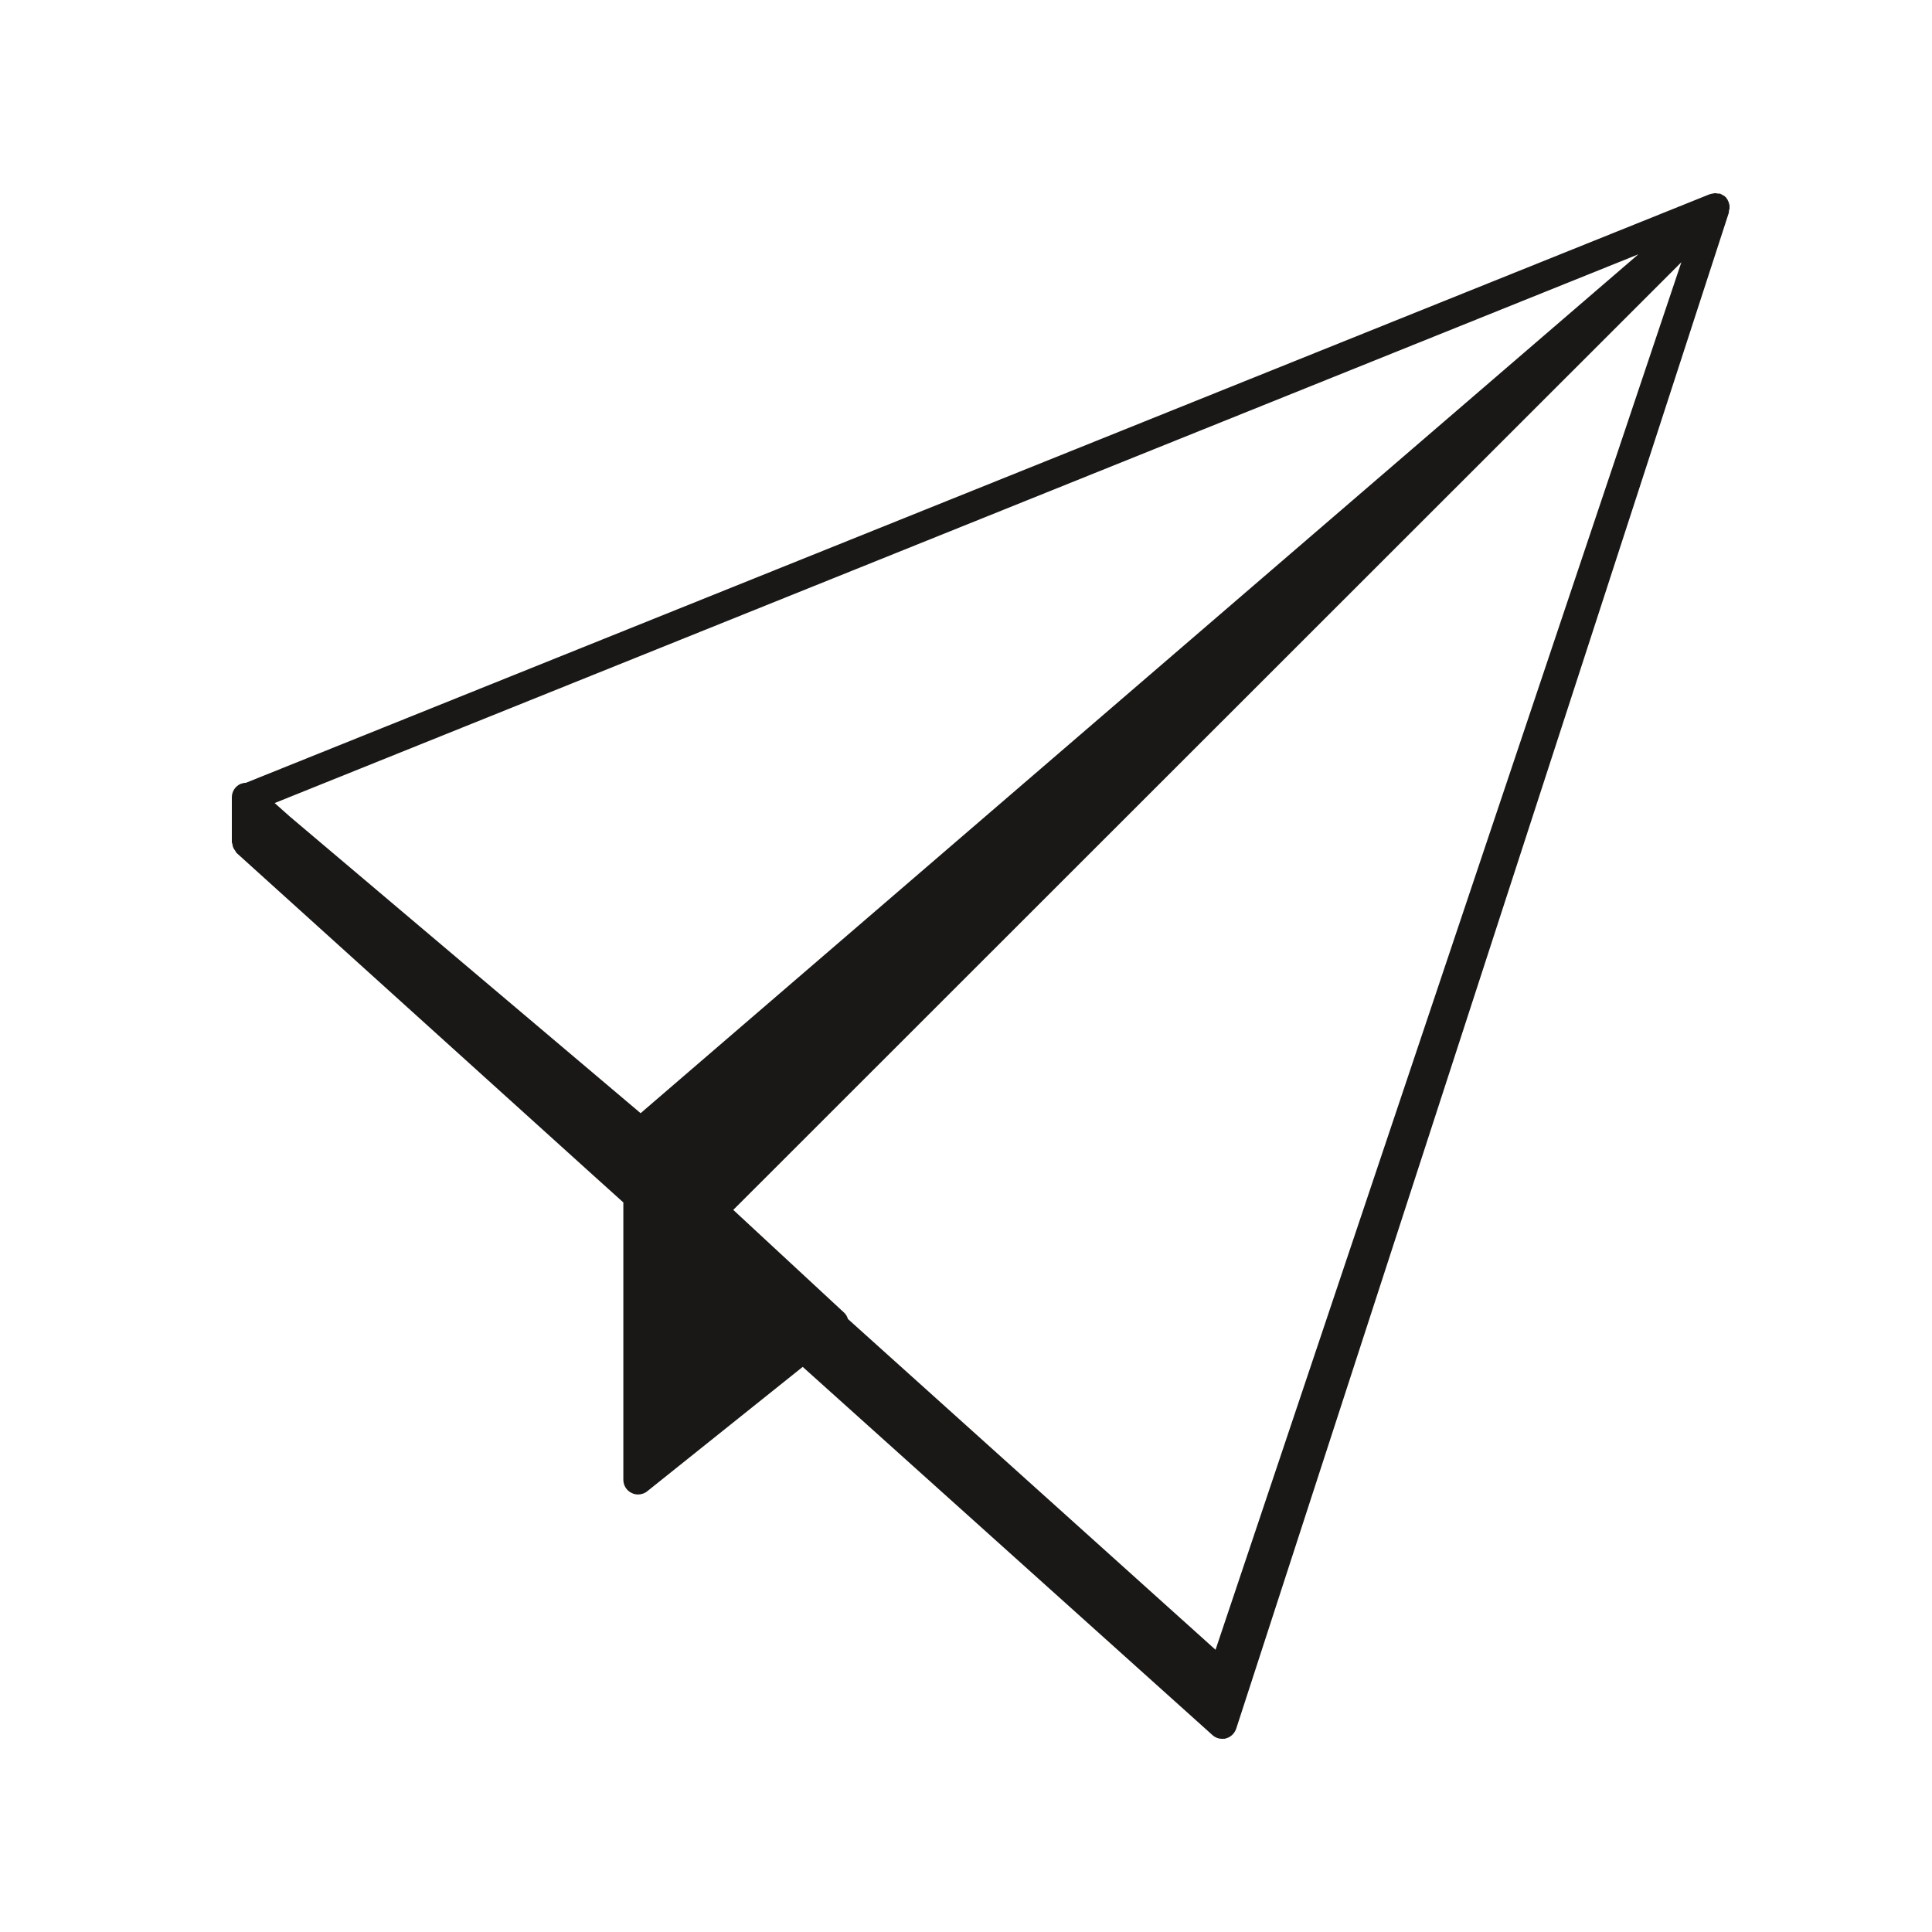 <svg xmlns="http://www.w3.org/2000/svg" fill="none" viewBox="0 0 50 50" height="50" width="50"><path fill="#1A1817" d="M44.76 5.408C44.76 5.391 44.76 5.375 44.76 5.358C44.76 5.347 44.76 5.331 44.76 5.32C44.76 5.303 44.754 5.292 44.749 5.276C44.749 5.259 44.738 5.237 44.732 5.221C44.732 5.209 44.721 5.198 44.715 5.187C44.715 5.187 44.715 5.182 44.715 5.176C44.71 5.165 44.699 5.16 44.694 5.149C44.682 5.138 44.682 5.121 44.671 5.11C44.671 5.11 44.66 5.105 44.655 5.099C44.649 5.094 44.638 5.083 44.633 5.077C44.622 5.066 44.605 5.061 44.594 5.055C44.572 5.044 44.556 5.028 44.534 5.022C44.528 5.022 44.523 5.017 44.517 5.011C44.501 5.011 44.489 5.011 44.473 5.011C44.451 5.011 44.423 5 44.401 5C44.396 5 44.39 5 44.379 5C44.357 5 44.341 5.006 44.324 5.011C44.302 5.011 44.286 5.017 44.269 5.022C44.269 5.022 44.264 5.022 44.258 5.022L6.364 20.259C6.32 20.259 6.27 20.27 6.226 20.287C6.088 20.347 6 20.485 6 20.634V21.792C6 21.814 6.011 21.83 6.017 21.852C6.017 21.885 6.028 21.913 6.039 21.941C6.05 21.968 6.072 21.996 6.088 22.018C6.099 22.034 6.105 22.056 6.121 22.073L15.355 30.419L16.132 31.119V38.297C16.132 38.44 16.215 38.578 16.347 38.638C16.402 38.666 16.458 38.677 16.513 38.677C16.595 38.677 16.684 38.649 16.75 38.594L20.774 35.375L31.375 44.901C31.447 44.967 31.535 45 31.628 45C31.722 45 31.695 45 31.728 44.989C31.855 44.956 31.948 44.862 31.992 44.741L44.743 5.502C44.743 5.491 44.743 5.485 44.743 5.474C44.743 5.458 44.749 5.436 44.754 5.419L44.76 5.408ZM21.943 34.129C21.921 34.068 21.893 34.013 21.843 33.969L18.977 31.312L43.514 6.786L31.458 42.696L21.937 34.129H21.943ZM16.579 28.809L7.505 21.136L7.108 20.783L42.4 6.582L16.579 28.809Z"></path></svg>